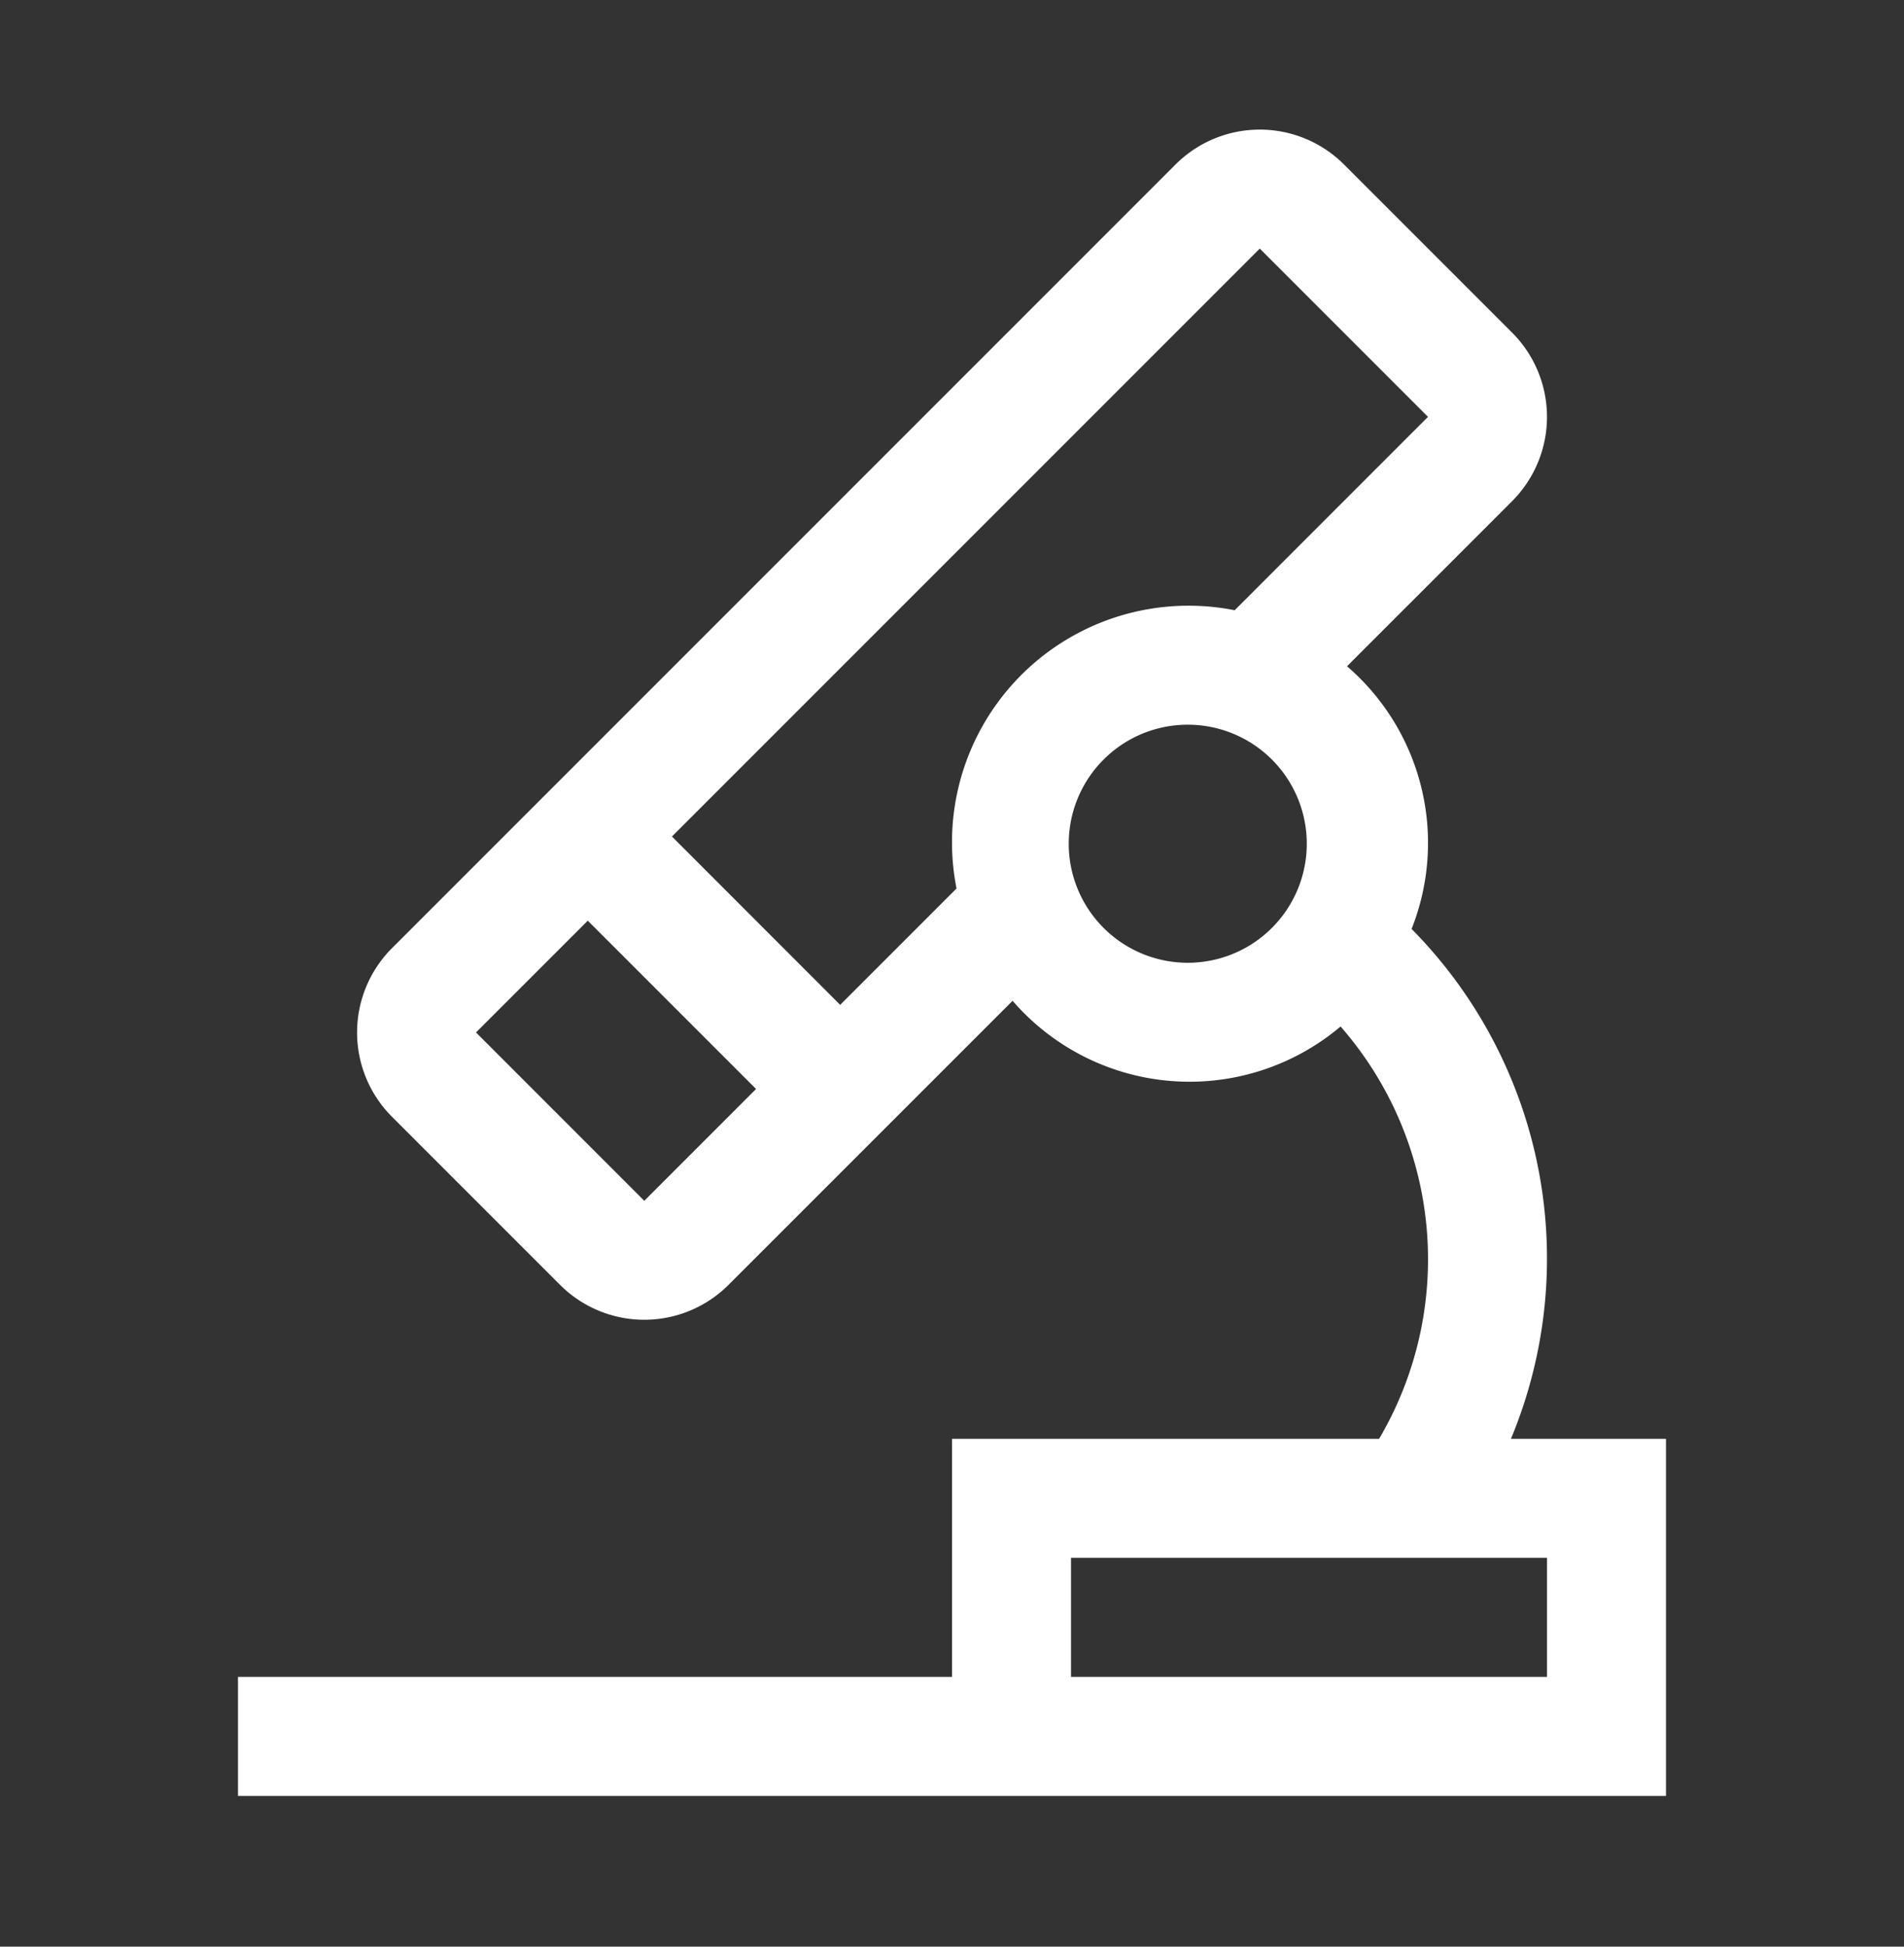 <svg width="45" height="46" fill="none" xmlns="http://www.w3.org/2000/svg"><rect width="100%" height="100%" fill="#333333" stroke="none"/><path d="M35.71 34a11.077 11.077 0 0 0-2.348-12.049 5.509 5.509 0 0 0-1.526-6.207l3.904-3.904a2.817 2.817 0 0 0 0-3.978l-3.977-3.977a2.816 2.816 0 0 0-3.978 0L9.262 22.408a2.817 2.817 0 0 0 0 3.979l3.976 3.976a2.816 2.816 0 0 0 3.979 0l6.715-6.714a5.531 5.531 0 0 0 7.752.607 8.358 8.358 0 0 1 .91 9.744H22.5v5.625H5.625v2.813h33.75V34H35.71zm-20.483-5.625-3.977-3.978 2.642-2.641 3.977 3.977-2.642 2.642zm7.273-8.438a5.6 5.6 0 0 0 .107 1.058l-2.75 2.75-3.976-3.978L29.774 5.874 33.75 9.85l-4.569 4.57a5.591 5.591 0 0 0-6.681 5.518zm5.625 2.813a2.813 2.813 0 1 1 0-5.625 2.813 2.813 0 0 1 0 5.625zm8.438 16.875h-11.25v-2.813h11.25v2.813z" fill="#fff"/></svg>